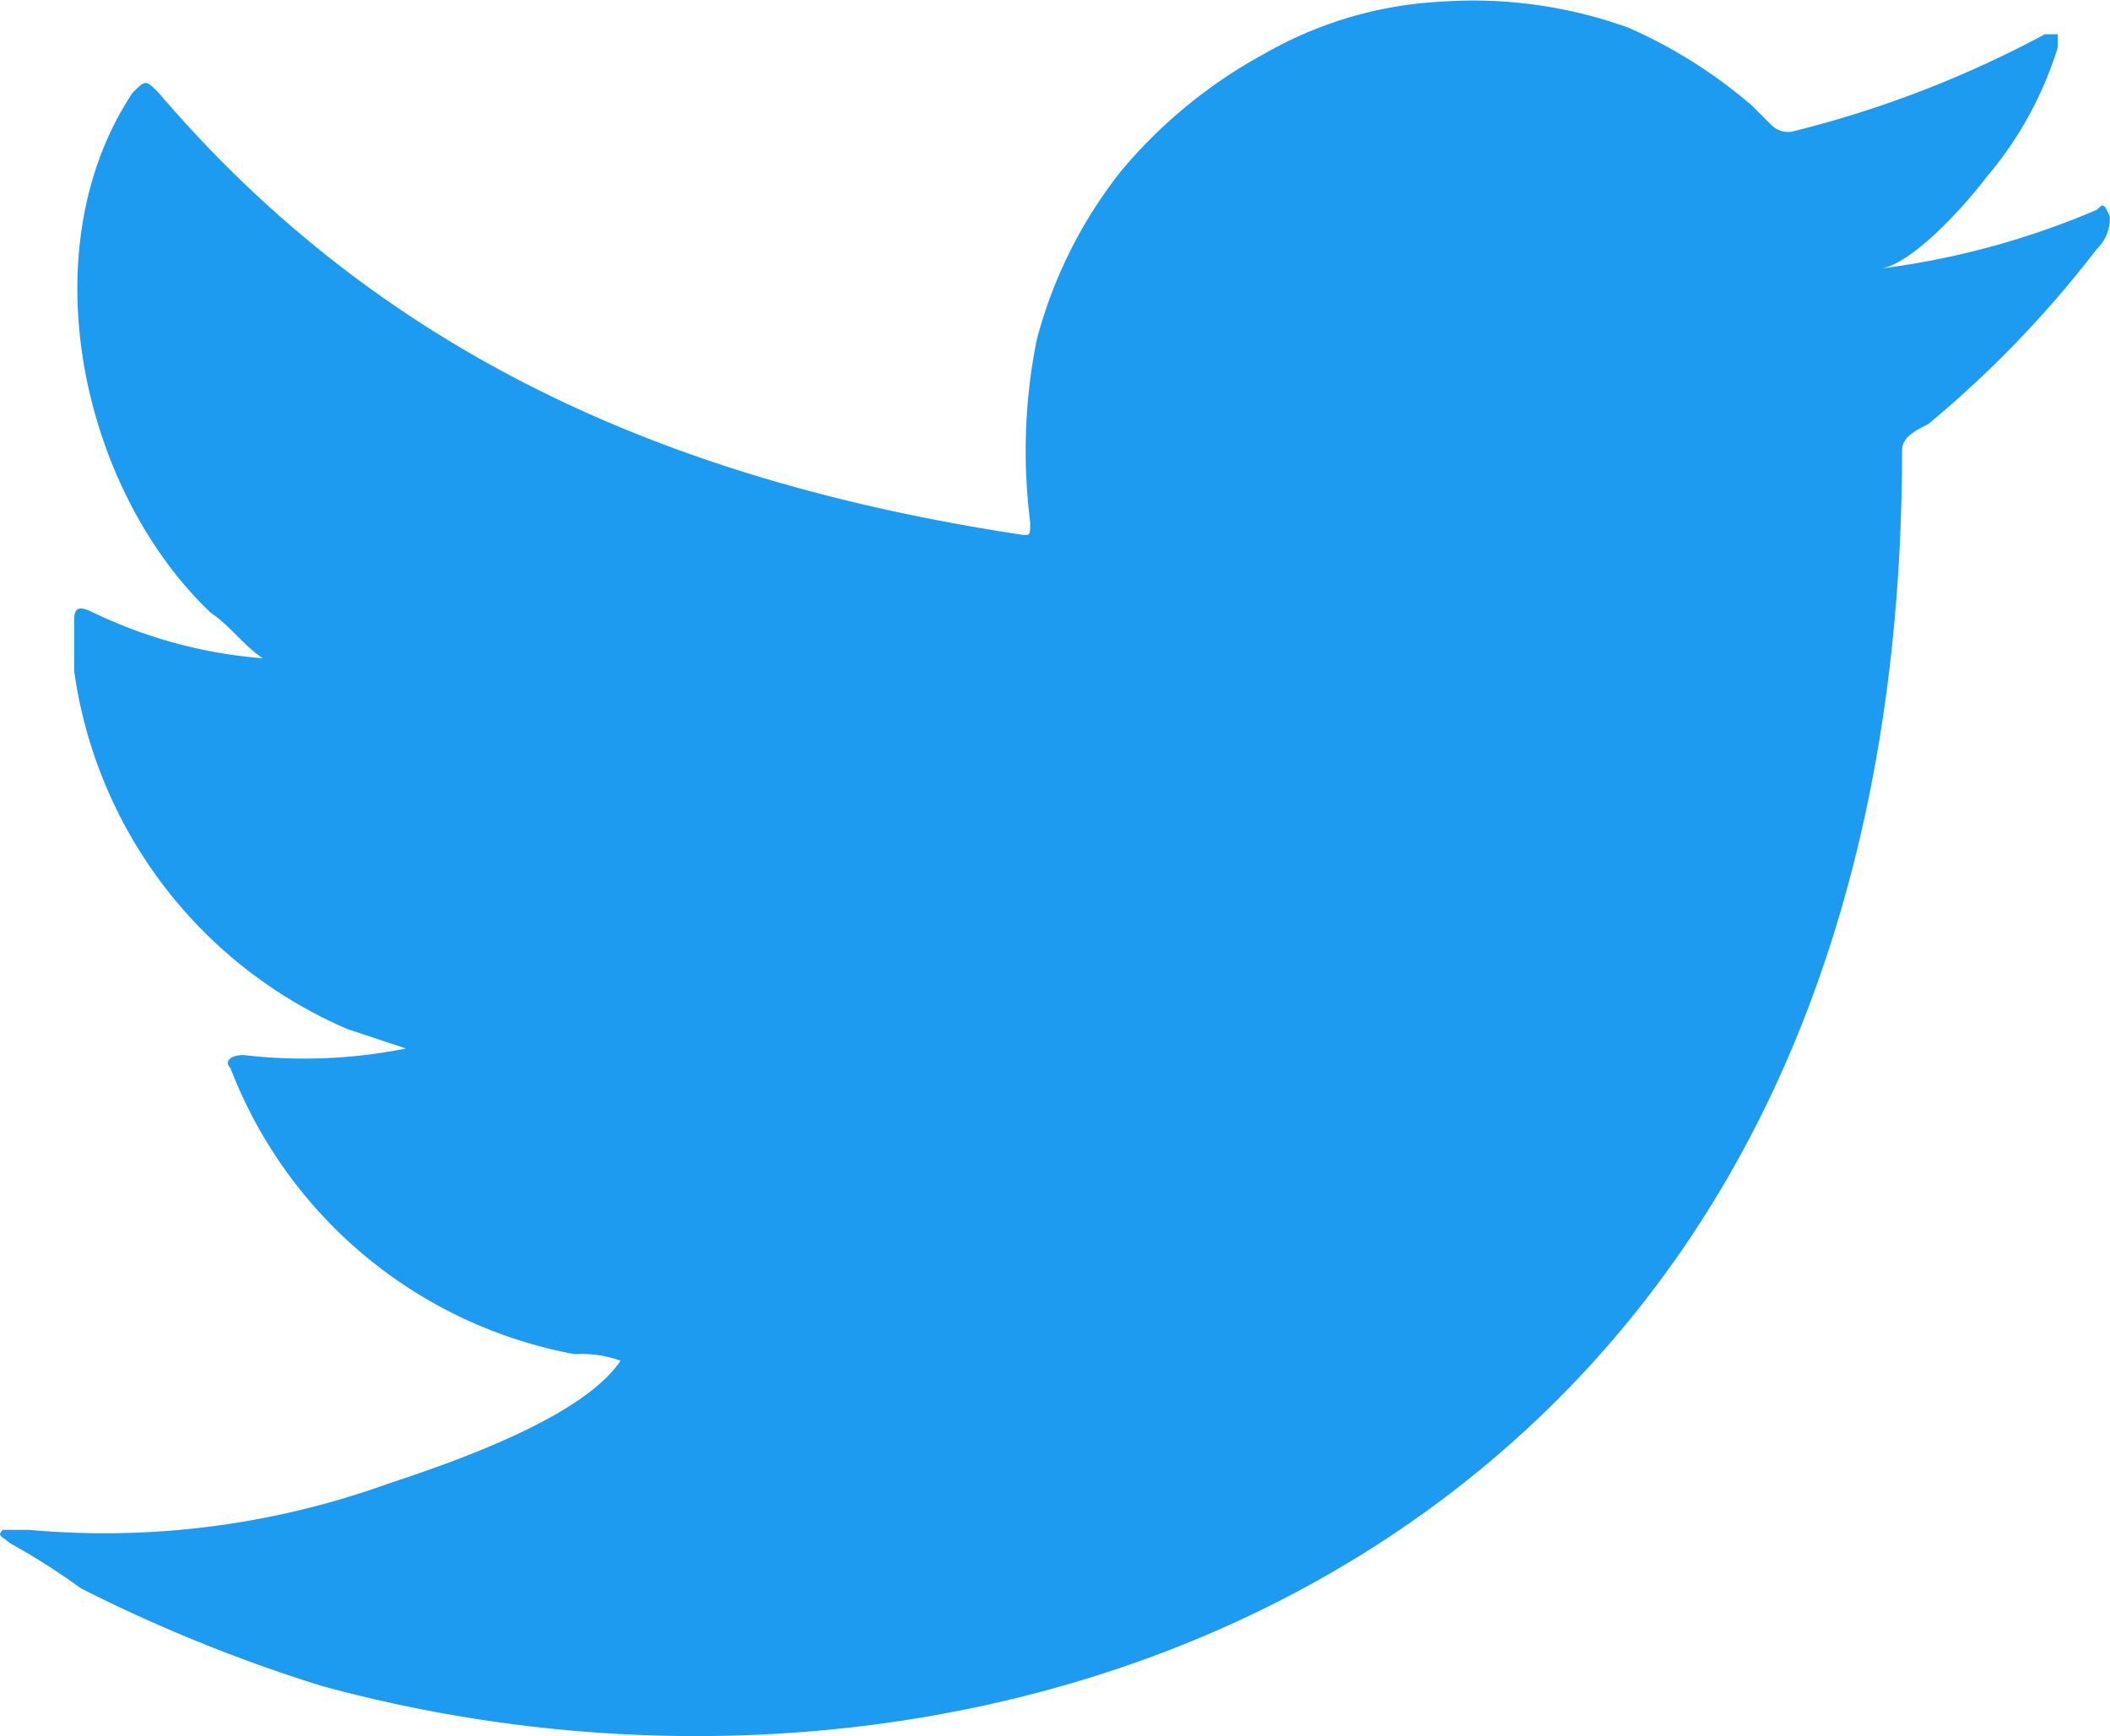 <svg class="twitter-icon" xmlns="http://www.w3.org/2000/svg" width="30.733" height="25.292" viewBox="0 0 30.733 25.292">
  <path id="twitter-icon" d="M39.4,14.73a11.757,11.757,0,0,1-3.126.853c.474-.095,1.232-.947,1.516-1.326a5.342,5.342,0,0,0,1.042-1.895v-.189h-.189a15.732,15.732,0,0,1-3.695,1.421.348.348,0,0,1-.284-.095l-.284-.284a7.206,7.206,0,0,0-1.8-1.137,6.674,6.674,0,0,0-2.747-.379,5.763,5.763,0,0,0-2.558.758,7.174,7.174,0,0,0-2.084,1.705,6.7,6.7,0,0,0-1.232,2.463,8.22,8.22,0,0,0-.095,2.653c0,.189,0,.189-.095.189-5.021-.758-9.284-2.558-12.6-6.442-.189-.189-.189-.189-.379,0C9.277,15.3,10.035,18.8,11.929,20.6c.284.189.474.474.758.663a6.97,6.97,0,0,1-2.463-.663c-.189-.095-.284-.095-.284.095v.758a6.678,6.678,0,0,0,3.979,5.21l.853.284a7.566,7.566,0,0,1-2.368.095c-.189,0-.284.095-.189.189A6.668,6.668,0,0,0,17.234,31.4a1.612,1.612,0,0,1,.663.095h0c-.568.853-2.558,1.516-3.41,1.8a12.184,12.184,0,0,1-5.21.663H8.9c-.095.095,0,.095.095.189a9.984,9.984,0,0,1,1.042.663,22.62,22.62,0,0,0,3.505,1.421c6.252,1.705,13.357.474,18-4.168,3.695-3.695,5.021-8.715,5.021-13.831,0-.189.189-.284.379-.379A15.739,15.739,0,0,0,39.4,15.3a.612.612,0,0,0,.189-.474h0C39.5,14.635,39.5,14.635,39.4,14.73Z" transform="translate(-8.859 -11.674)" fill="#1D9BF0"/>
</svg>
